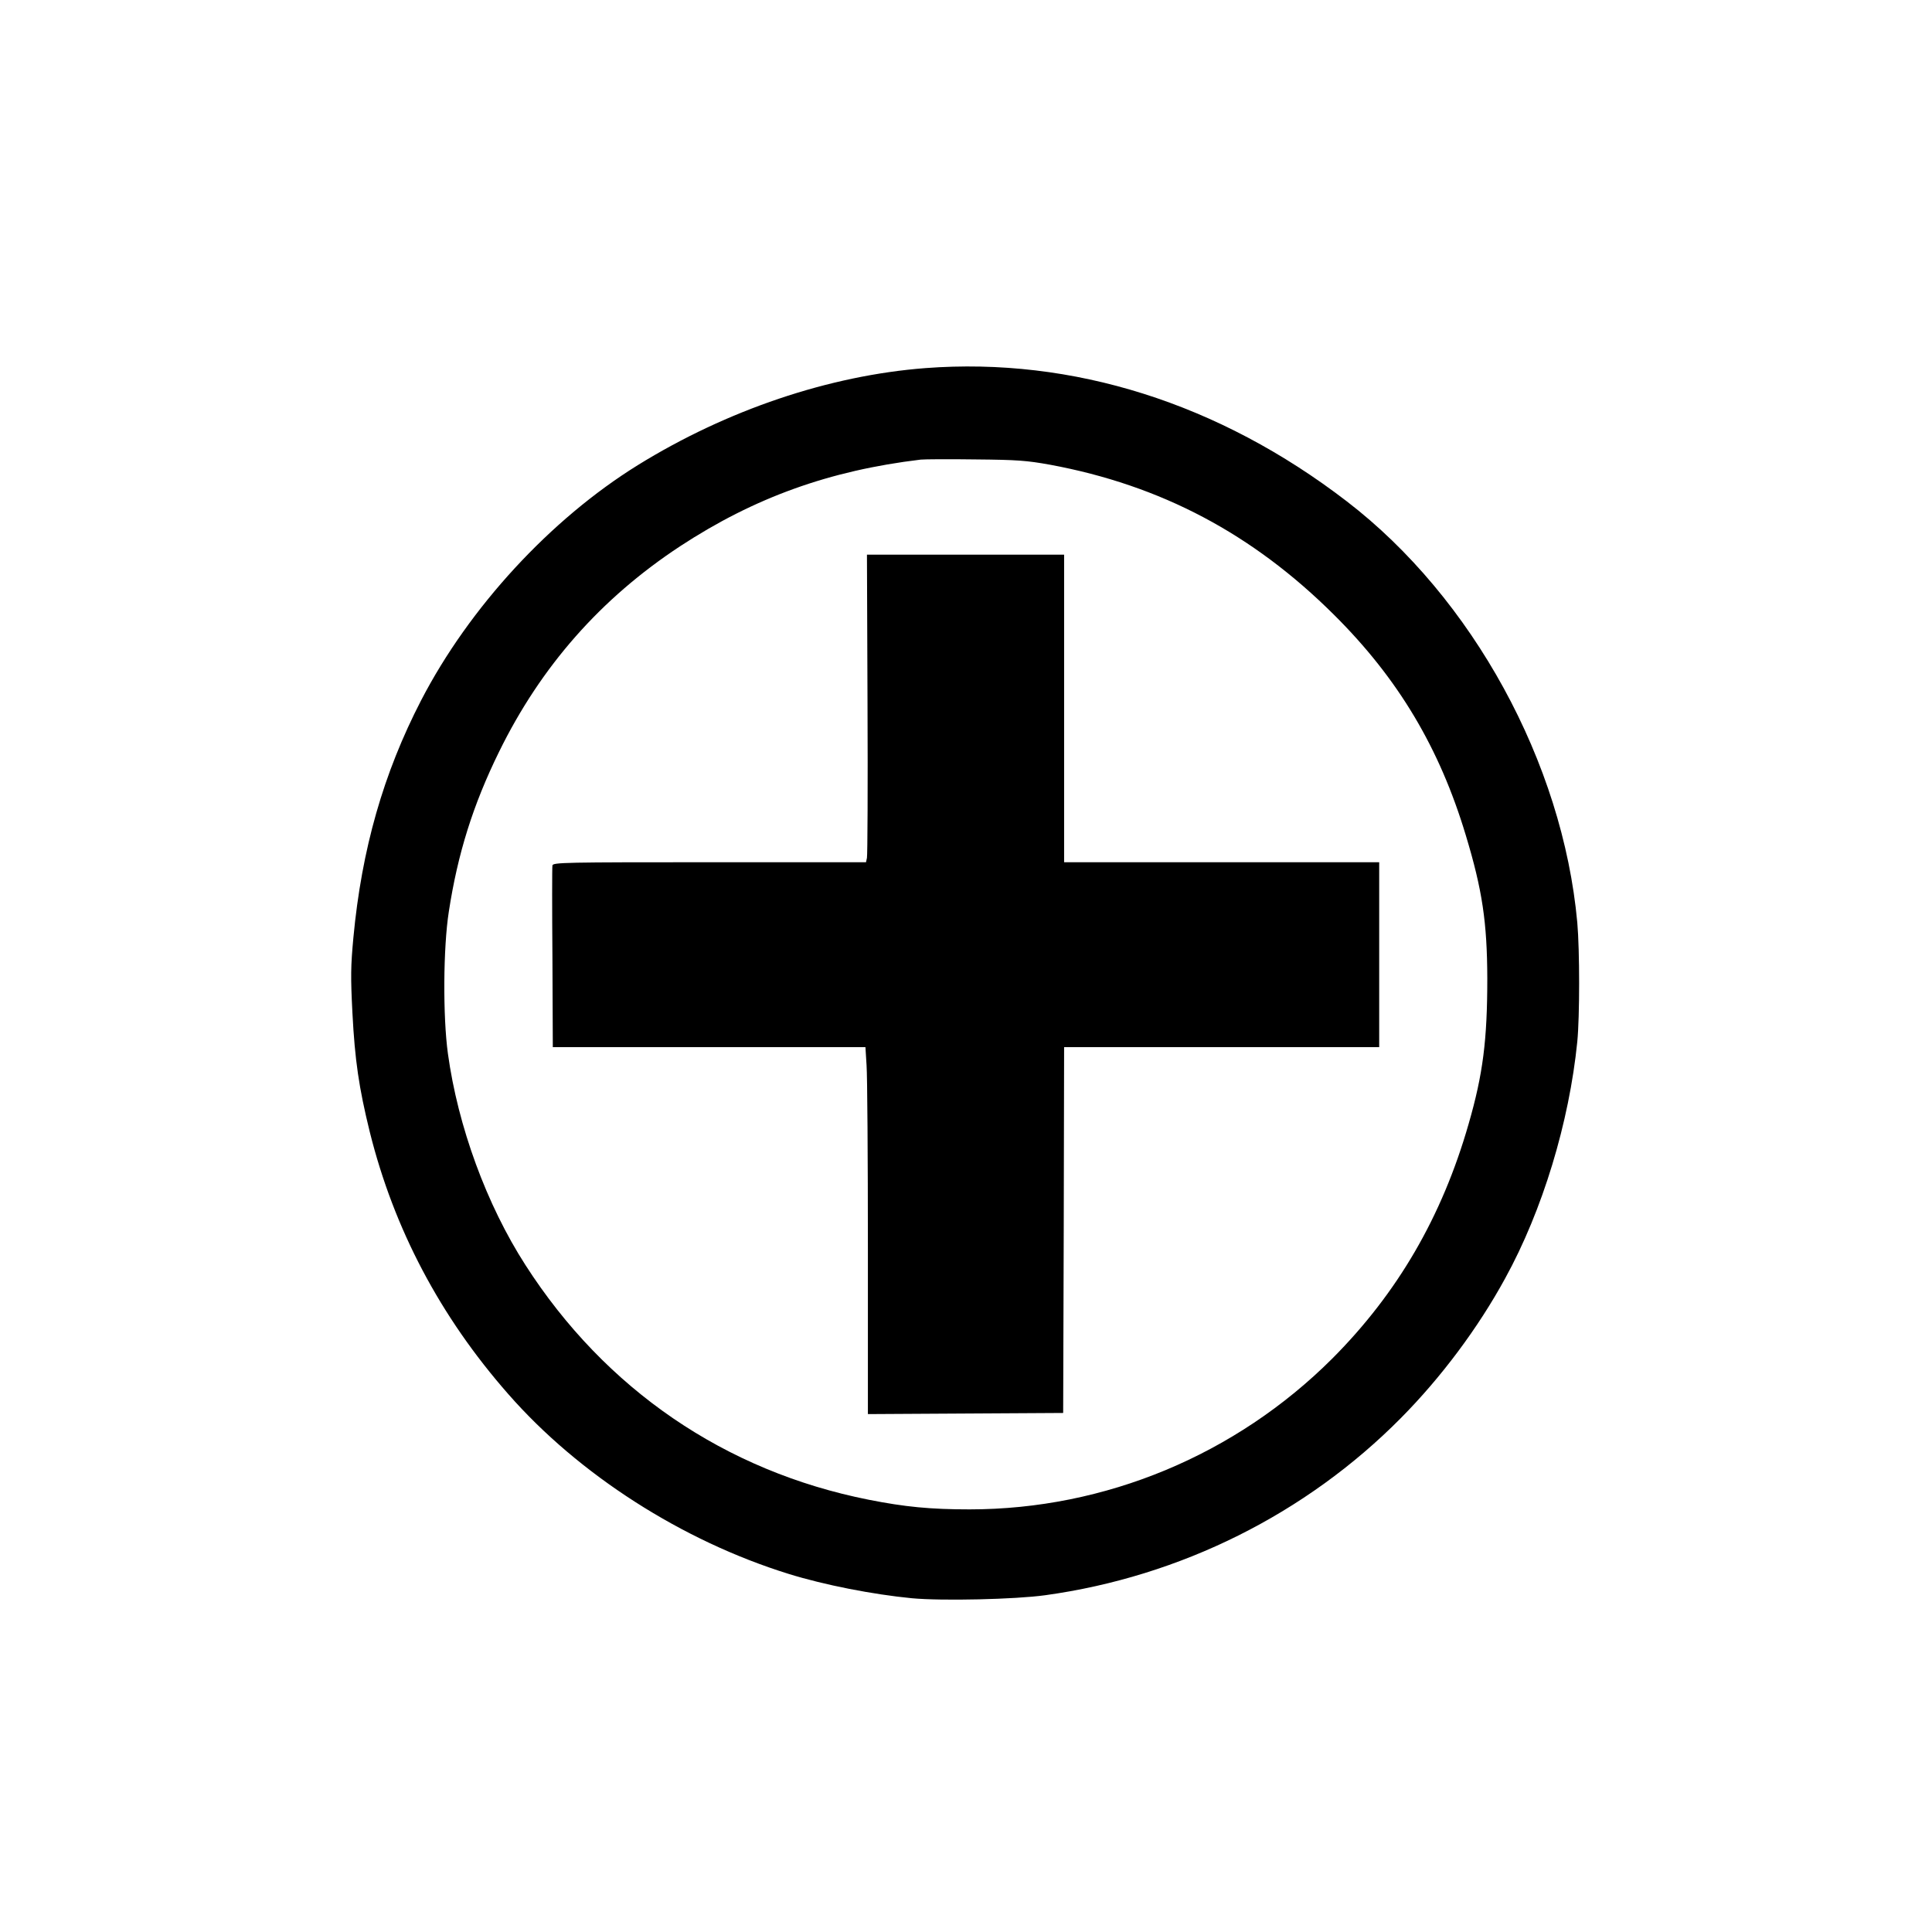 <?xml version="1.0" standalone="no"?>
<!DOCTYPE svg PUBLIC "-//W3C//DTD SVG 20010904//EN"
 "http://www.w3.org/TR/2001/REC-SVG-20010904/DTD/svg10.dtd">
<svg version="1.0" xmlns="http://www.w3.org/2000/svg"
 width="1024pt" height="1024pt" viewBox="0 0 1024 1024"
 preserveAspectRatio="xMidYMid meet">

<g transform="translate(0,1024) scale(0.1,-0.1)"
fill="#000000" stroke="none">
<path d="M4905 8289 c-510 -39 -1052 -222 -1524 -514 -463 -287 -893 -753
-1149 -1247 -200 -387 -315 -789 -359 -1258 -14 -151 -15 -206 -5 -400 13
-249 34 -394 92 -630 128 -513 372 -977 734 -1389 374 -427 922 -778 1486
-953 190 -59 447 -109 653 -129 161 -15 549 -6 707 16 717 99 1382 431 1885
939 213 215 409 477 553 741 198 360 339 826 382 1254 13 133 13 483 0 631
-77 847 -555 1721 -1222 2233 -678 521 -1453 765 -2233 706z m660 -512 c588
-109 1074 -366 1506 -796 341 -339 559 -706 698 -1168 88 -291 113 -462 114
-758 0 -328 -23 -509 -99 -772 -141 -492 -377 -897 -723 -1244 -512 -511
-1204 -799 -1922 -799 -207 0 -342 13 -534 51 -762 151 -1397 585 -1820 1244
-206 320 -358 735 -411 1121 -27 197 -25 562 5 753 47 306 128 565 266 846
222 453 539 813 960 1090 394 258 791 401 1275 459 19 2 150 3 290 1 224 -2
272 -6 395 -28z"/>
<path d="M4598 6508 c2 -436 0 -803 -3 -815 l-5 -23 -829 0 c-767 0 -830 -1
-833 -17 -2 -9 -2 -229 0 -490 l2 -473 829 0 828 0 6 -97 c4 -54 7 -492 7
-973 l0 -875 517 3 518 3 3 969 2 970 835 0 835 0 0 490 0 490 -835 0 -835 0
0 815 0 815 -522 0 -523 0 3 -792z"/>
</g>
</svg>
